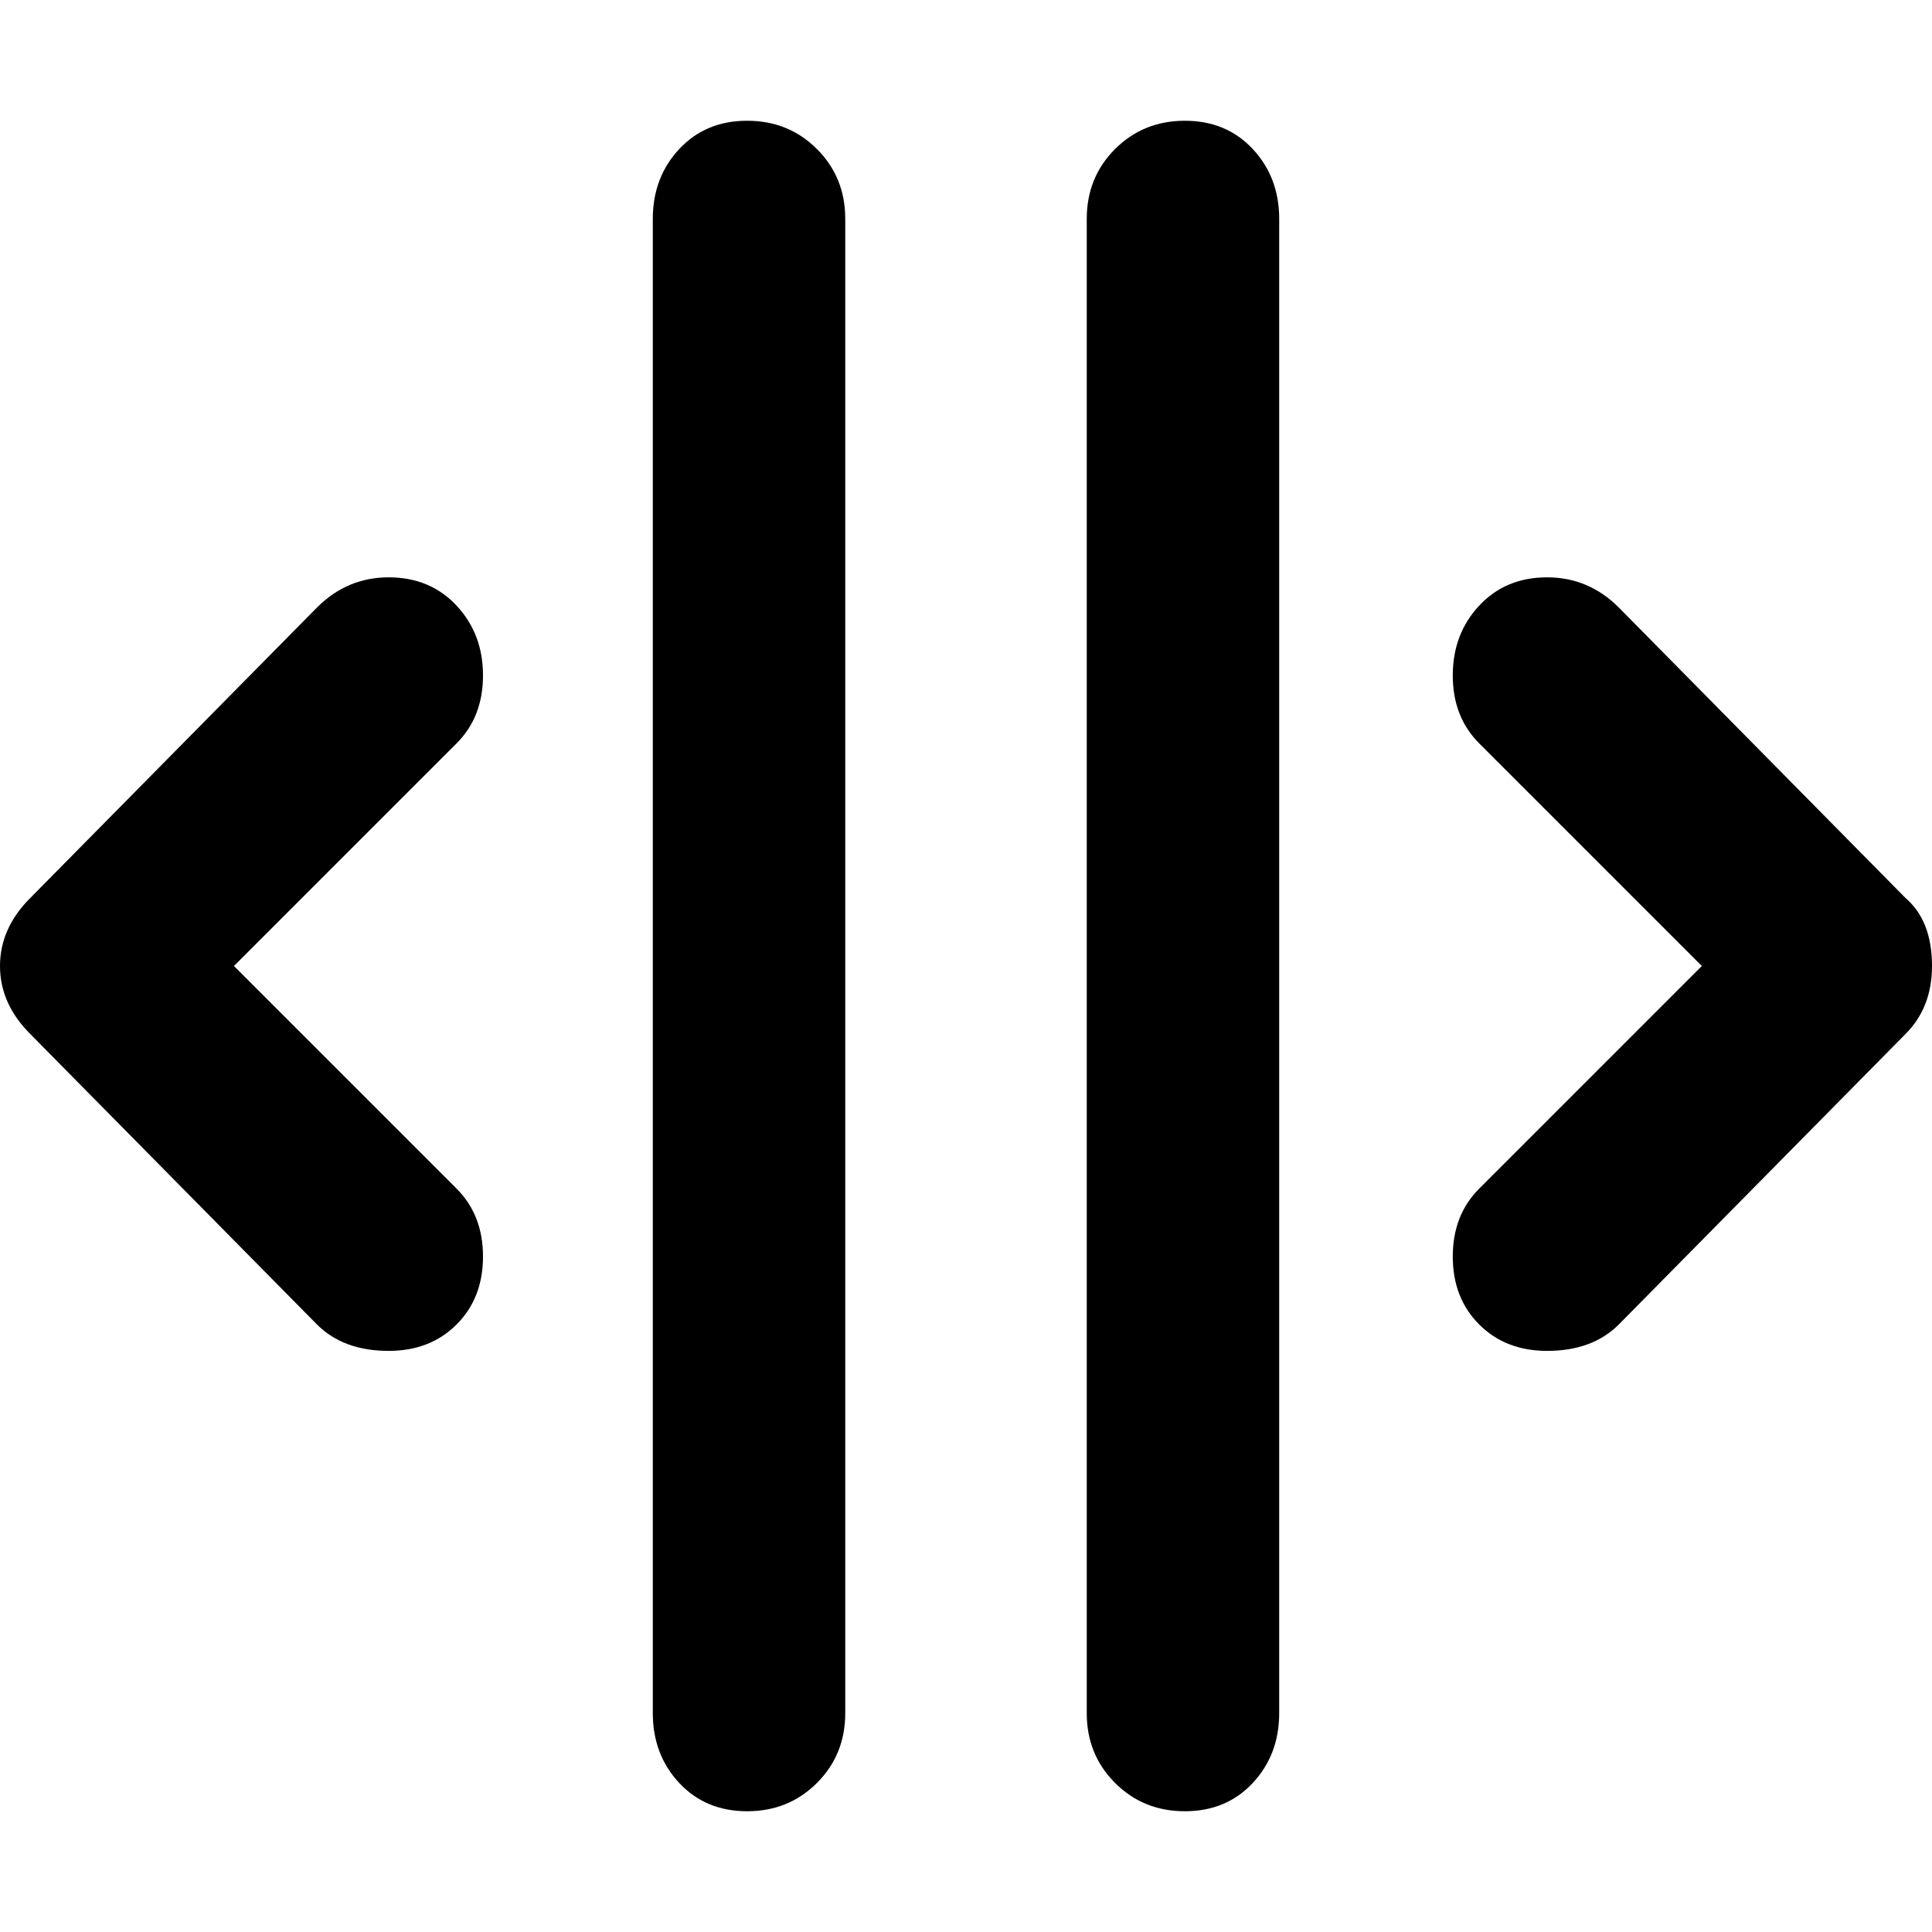 <svg xmlns="http://www.w3.org/2000/svg" viewBox="0 0 512 512">
	<path d="M198 480q-11 0-18-7.5t-7-18.5V58q0-11 7-18.5t18-7.5 18.5 7.5T224 58v396q0 11-7.5 18.5T198 480zm116 0q-11 0-18.5-7.5T288 454V58q0-11 7.5-18.5T314 32t18 7.5 7 18.5v396q0 11-7 18.5t-18 7.5zM103 358q-12 0-19-7L8 274q-8-8-8-18t8-18l76-77q8-8 19-8t18 7.5 7 18.5-7 18l-59 59 59 59q7 7 7 18t-7 18-18 7zm307 0q-11 0-18-7t-7-18 7-18l59-59-59-59q-7-7-7-18t7-18.5 18-7.5 19 8l76 77q7 6 7 18 0 11-7 18l-76 77q-7 7-19 7z"/>
</svg>